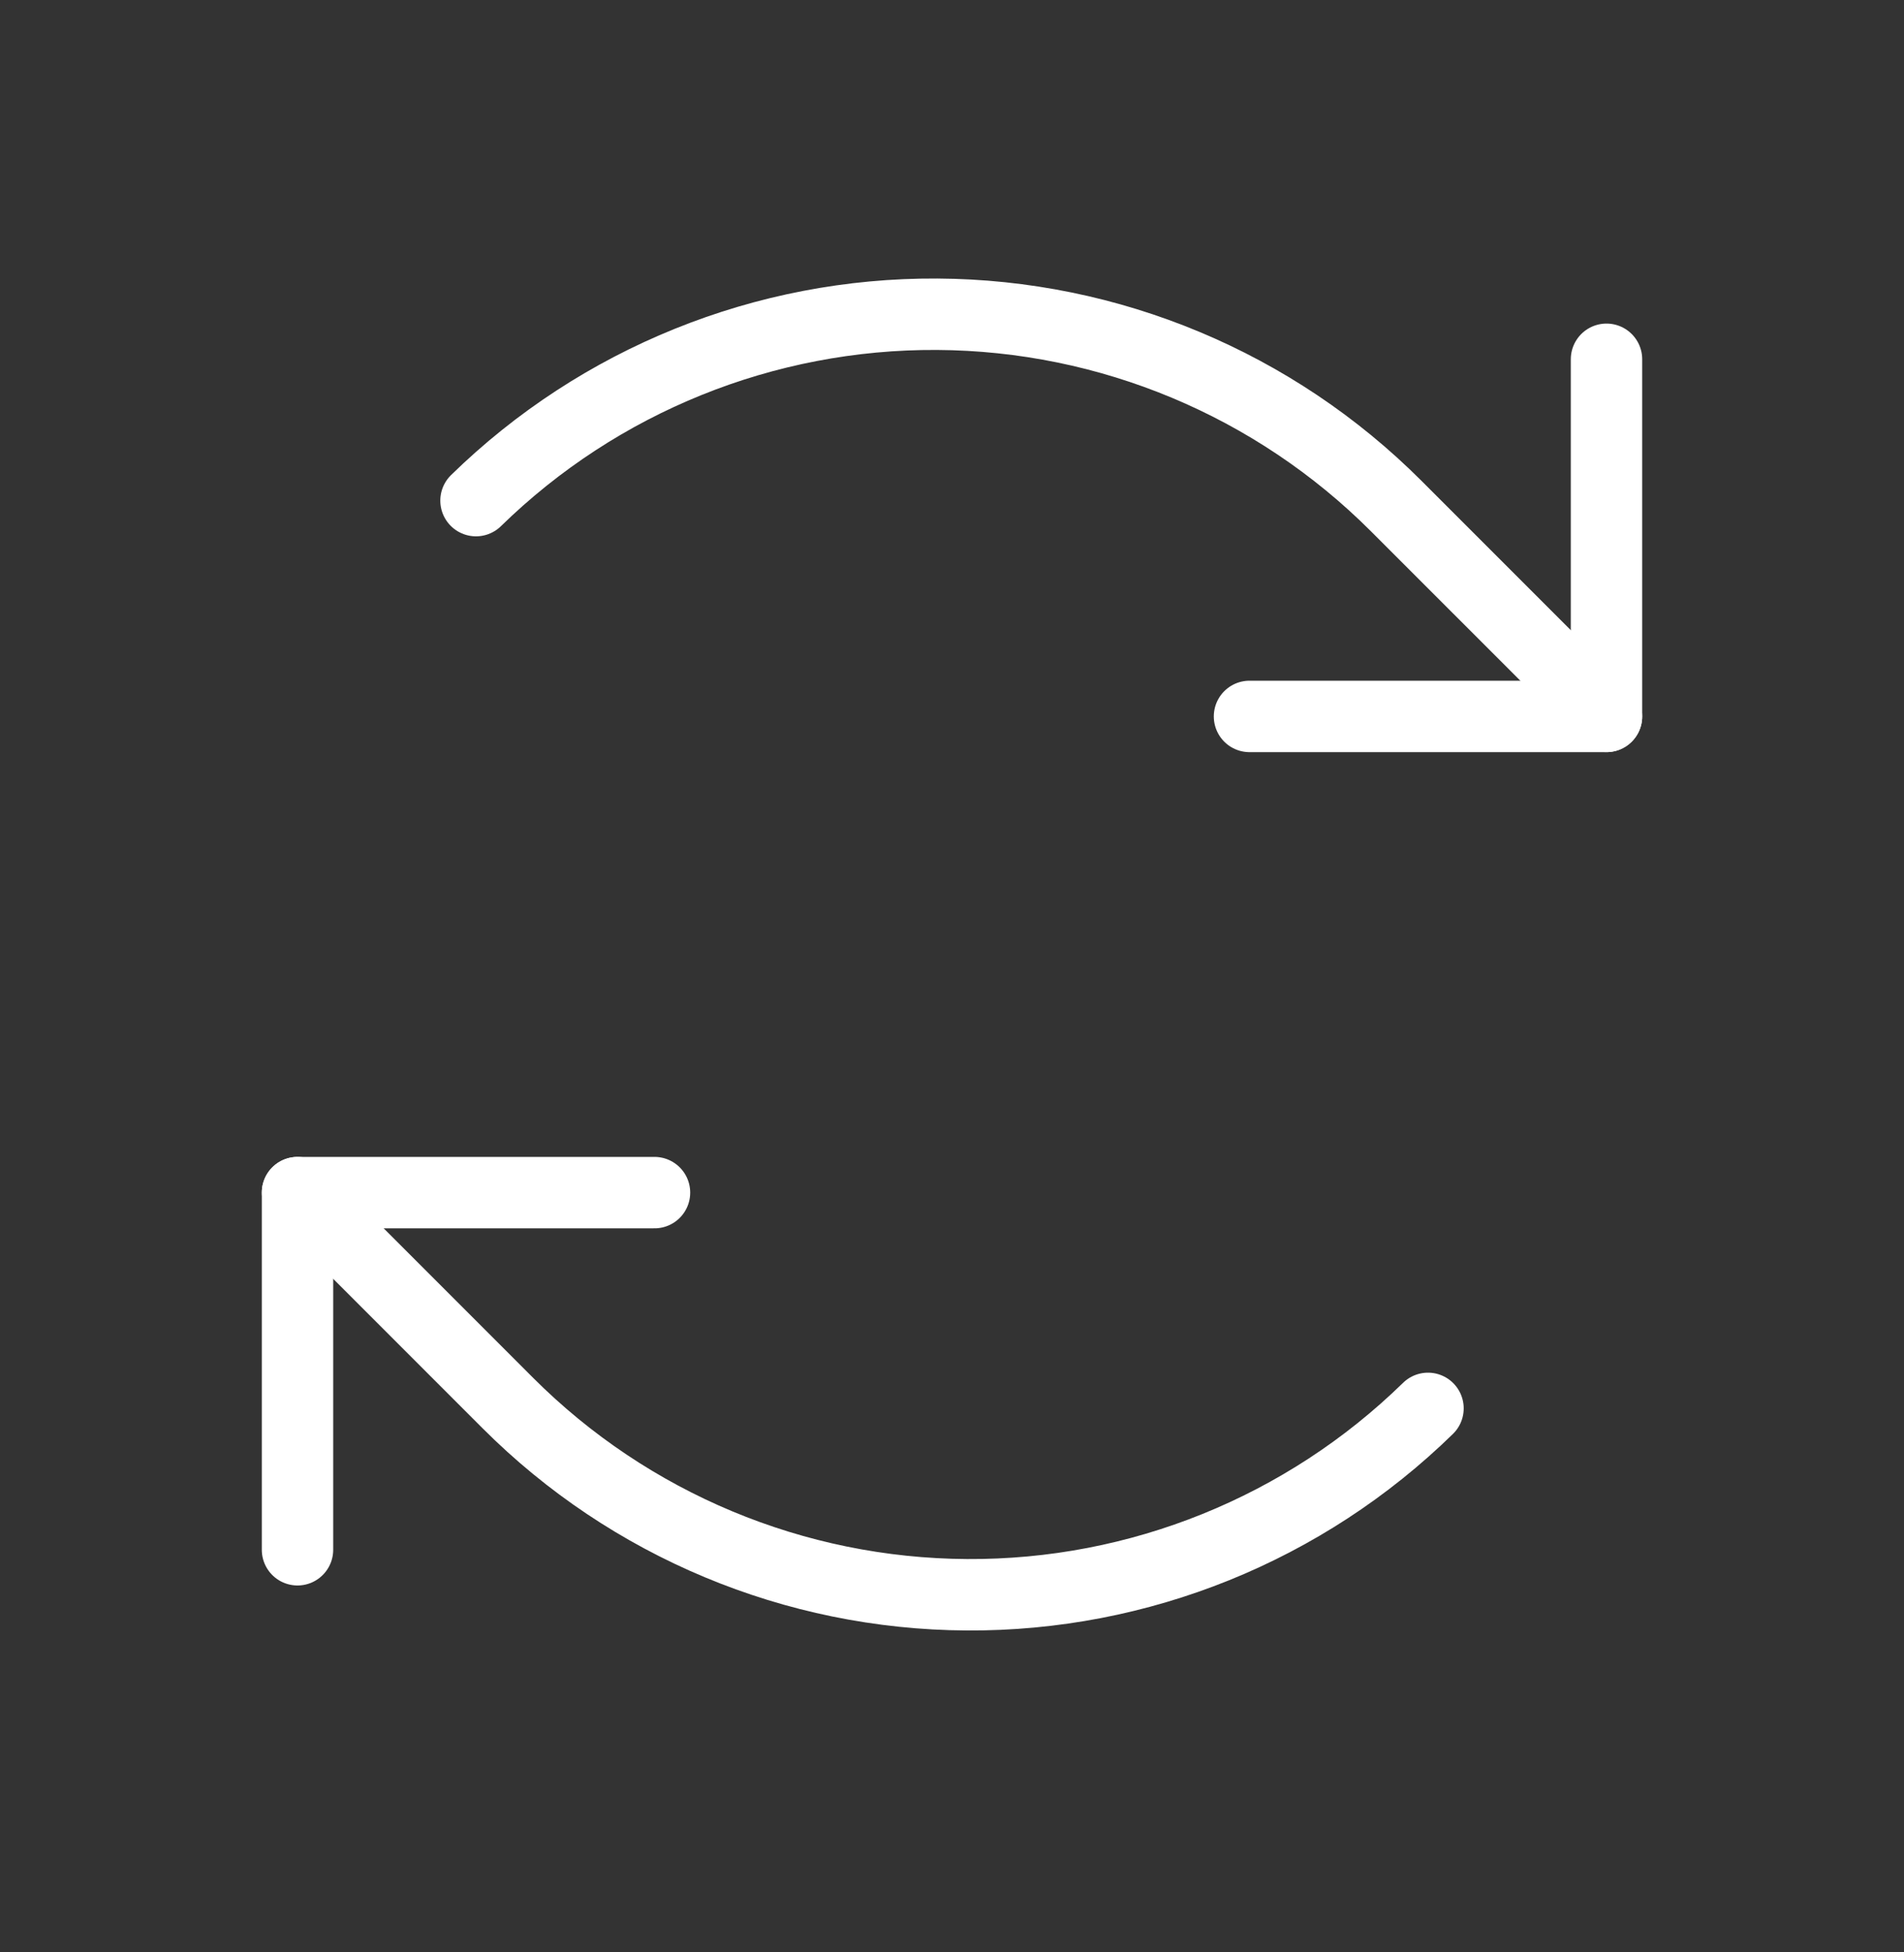 <svg xmlns="http://www.w3.org/2000/svg" fill="none" viewBox="0 0 40 41" height="41" width="40">
<rect x="0" y="0" width="40" height="41" fill="#333333" stroke="none"/>
<g clip-path="url(#clip0_2163_10364)">
<path stroke-linejoin="round" stroke-linecap="round" stroke-width="1.5" stroke="white" d="M26.25 15.045H33.75V7.545"></path>
<path stroke-linejoin="round" stroke-linecap="round" stroke-width="1.5" stroke="white" d="M33.75 15.044L29.331 10.626C26.772 8.067 23.308 6.62 19.689 6.599C16.07 6.578 12.589 7.984 10 10.513"></path>
<path stroke-linejoin="round" stroke-linecap="round" stroke-width="1.5" stroke="white" d="M13.75 25.045H6.25V32.545"></path>
<path stroke-linejoin="round" stroke-linecap="round" stroke-width="1.5" stroke="white" d="M6.25 25.045L10.669 29.464C13.228 32.023 16.692 33.469 20.311 33.49C23.93 33.512 27.411 32.105 30 29.576"></path>
</g>
<defs>
<clipPath id="clip0_2163_10364">
<rect transform="translate(0 0.045)" fill="white" height="40" width="40"></rect>
</clipPath>
</defs>
</svg>
